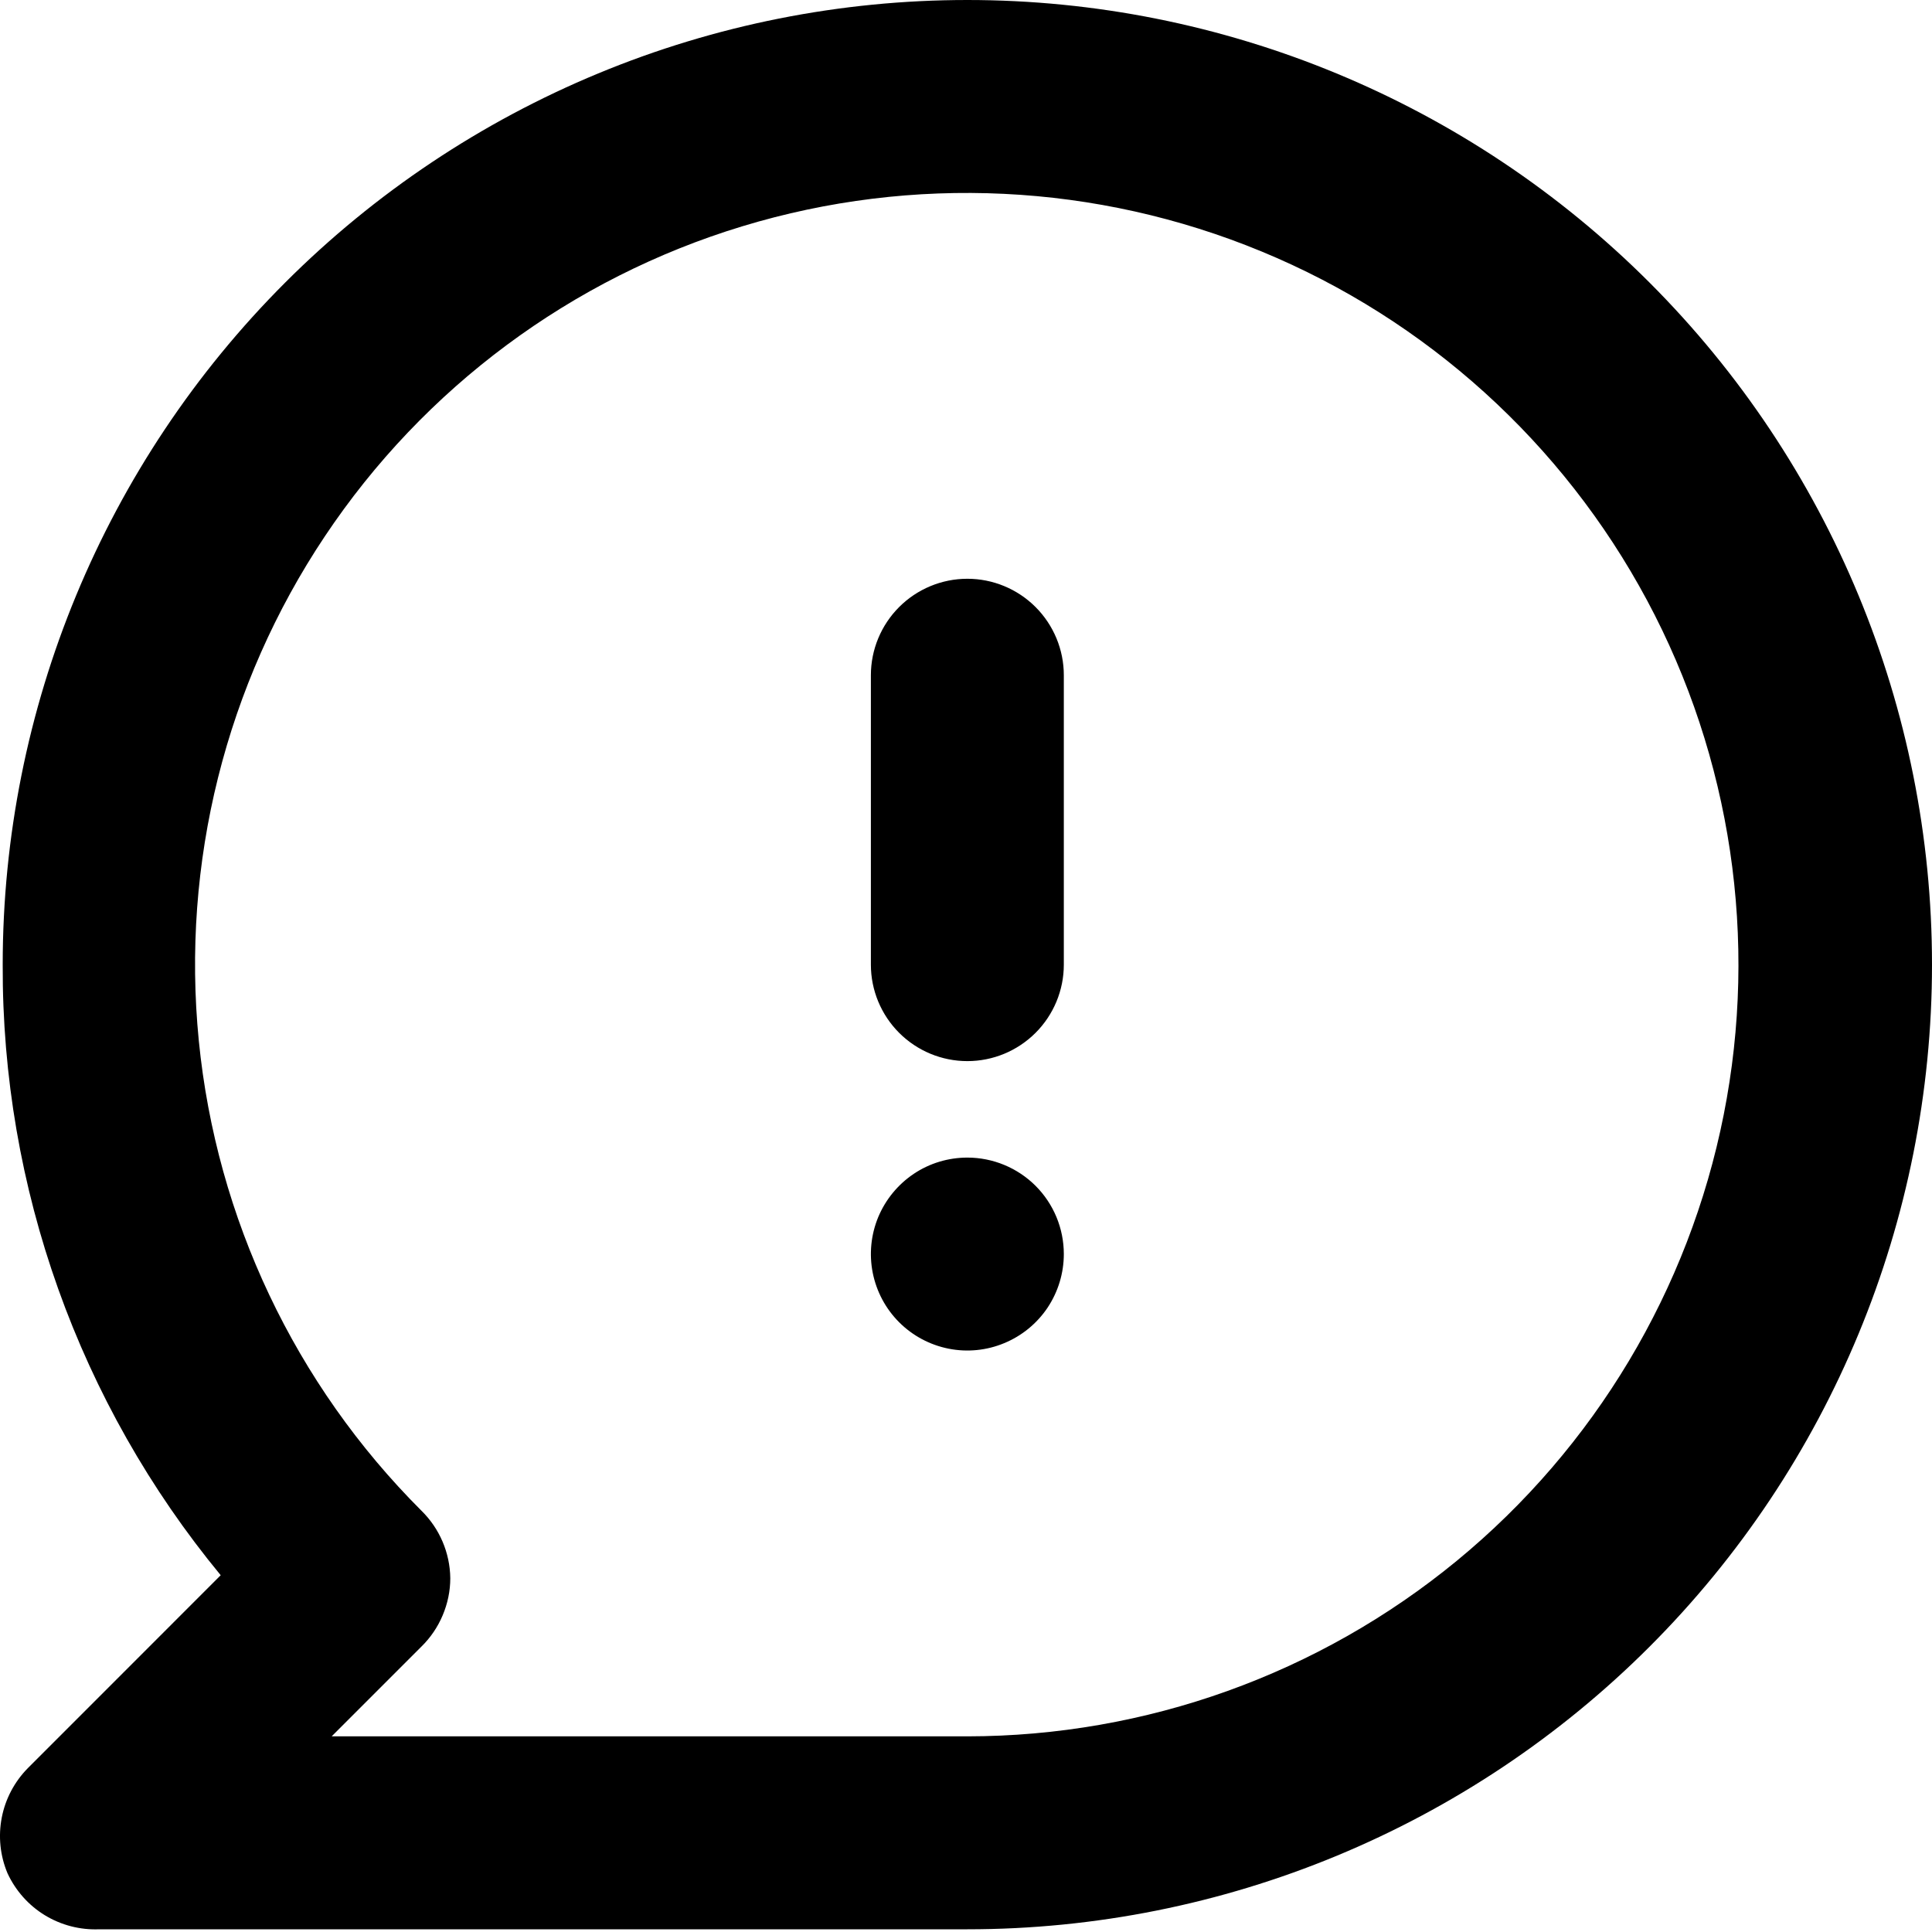 <svg width="30" height="30" viewBox="0 0 30 30" fill="none" xmlns="http://www.w3.org/2000/svg">
<path d="M15.021 17.975C14.725 17.975 14.435 18.062 14.189 18.227C13.943 18.392 13.751 18.626 13.637 18.899C13.524 19.173 13.494 19.474 13.552 19.765C13.61 20.055 13.752 20.322 13.962 20.532C14.171 20.741 14.438 20.884 14.729 20.942C15.019 21 15.321 20.97 15.594 20.856C15.868 20.743 16.102 20.551 16.267 20.305C16.431 20.058 16.519 19.769 16.519 19.473C16.519 19.075 16.361 18.694 16.08 18.413C15.799 18.133 15.418 17.975 15.021 17.975ZM15.021 0C13.054 0 11.106 0.387 9.289 1.14C7.472 1.893 5.82 2.996 4.429 4.387C1.62 7.196 0.042 11.006 0.042 14.979C0.029 18.438 1.227 21.792 3.427 24.46L0.432 27.456C0.224 27.667 0.083 27.934 0.027 28.225C-0.029 28.516 0.002 28.816 0.117 29.089C0.242 29.358 0.443 29.585 0.697 29.74C0.95 29.894 1.244 29.97 1.54 29.958H15.021C18.994 29.958 22.804 28.38 25.613 25.571C28.422 22.762 30 18.951 30 14.979C30 11.006 28.422 7.196 25.613 4.387C22.804 1.578 18.994 0 15.021 0ZM15.021 26.962H5.15L6.543 25.569C6.685 25.43 6.797 25.265 6.874 25.082C6.951 24.9 6.992 24.704 6.992 24.506C6.987 24.11 6.825 23.733 6.543 23.457C4.582 21.498 3.36 18.919 3.087 16.16C2.814 13.402 3.505 10.633 5.044 8.328C6.583 6.022 8.873 4.32 11.526 3.514C14.178 2.708 17.028 2.846 19.59 3.905C22.152 4.964 24.267 6.879 25.576 9.323C26.884 11.767 27.305 14.589 26.766 17.308C26.227 20.027 24.762 22.476 22.621 24.236C20.479 25.997 17.793 26.96 15.021 26.962ZM15.021 8.987C14.624 8.987 14.243 9.145 13.962 9.426C13.681 9.707 13.523 10.088 13.523 10.485V14.979C13.523 15.376 13.681 15.757 13.962 16.038C14.243 16.319 14.624 16.477 15.021 16.477C15.418 16.477 15.799 16.319 16.08 16.038C16.361 15.757 16.519 15.376 16.519 14.979V10.485C16.519 10.088 16.361 9.707 16.08 9.426C15.799 9.145 15.418 8.987 15.021 8.987Z" fill="black"/>
</svg>
